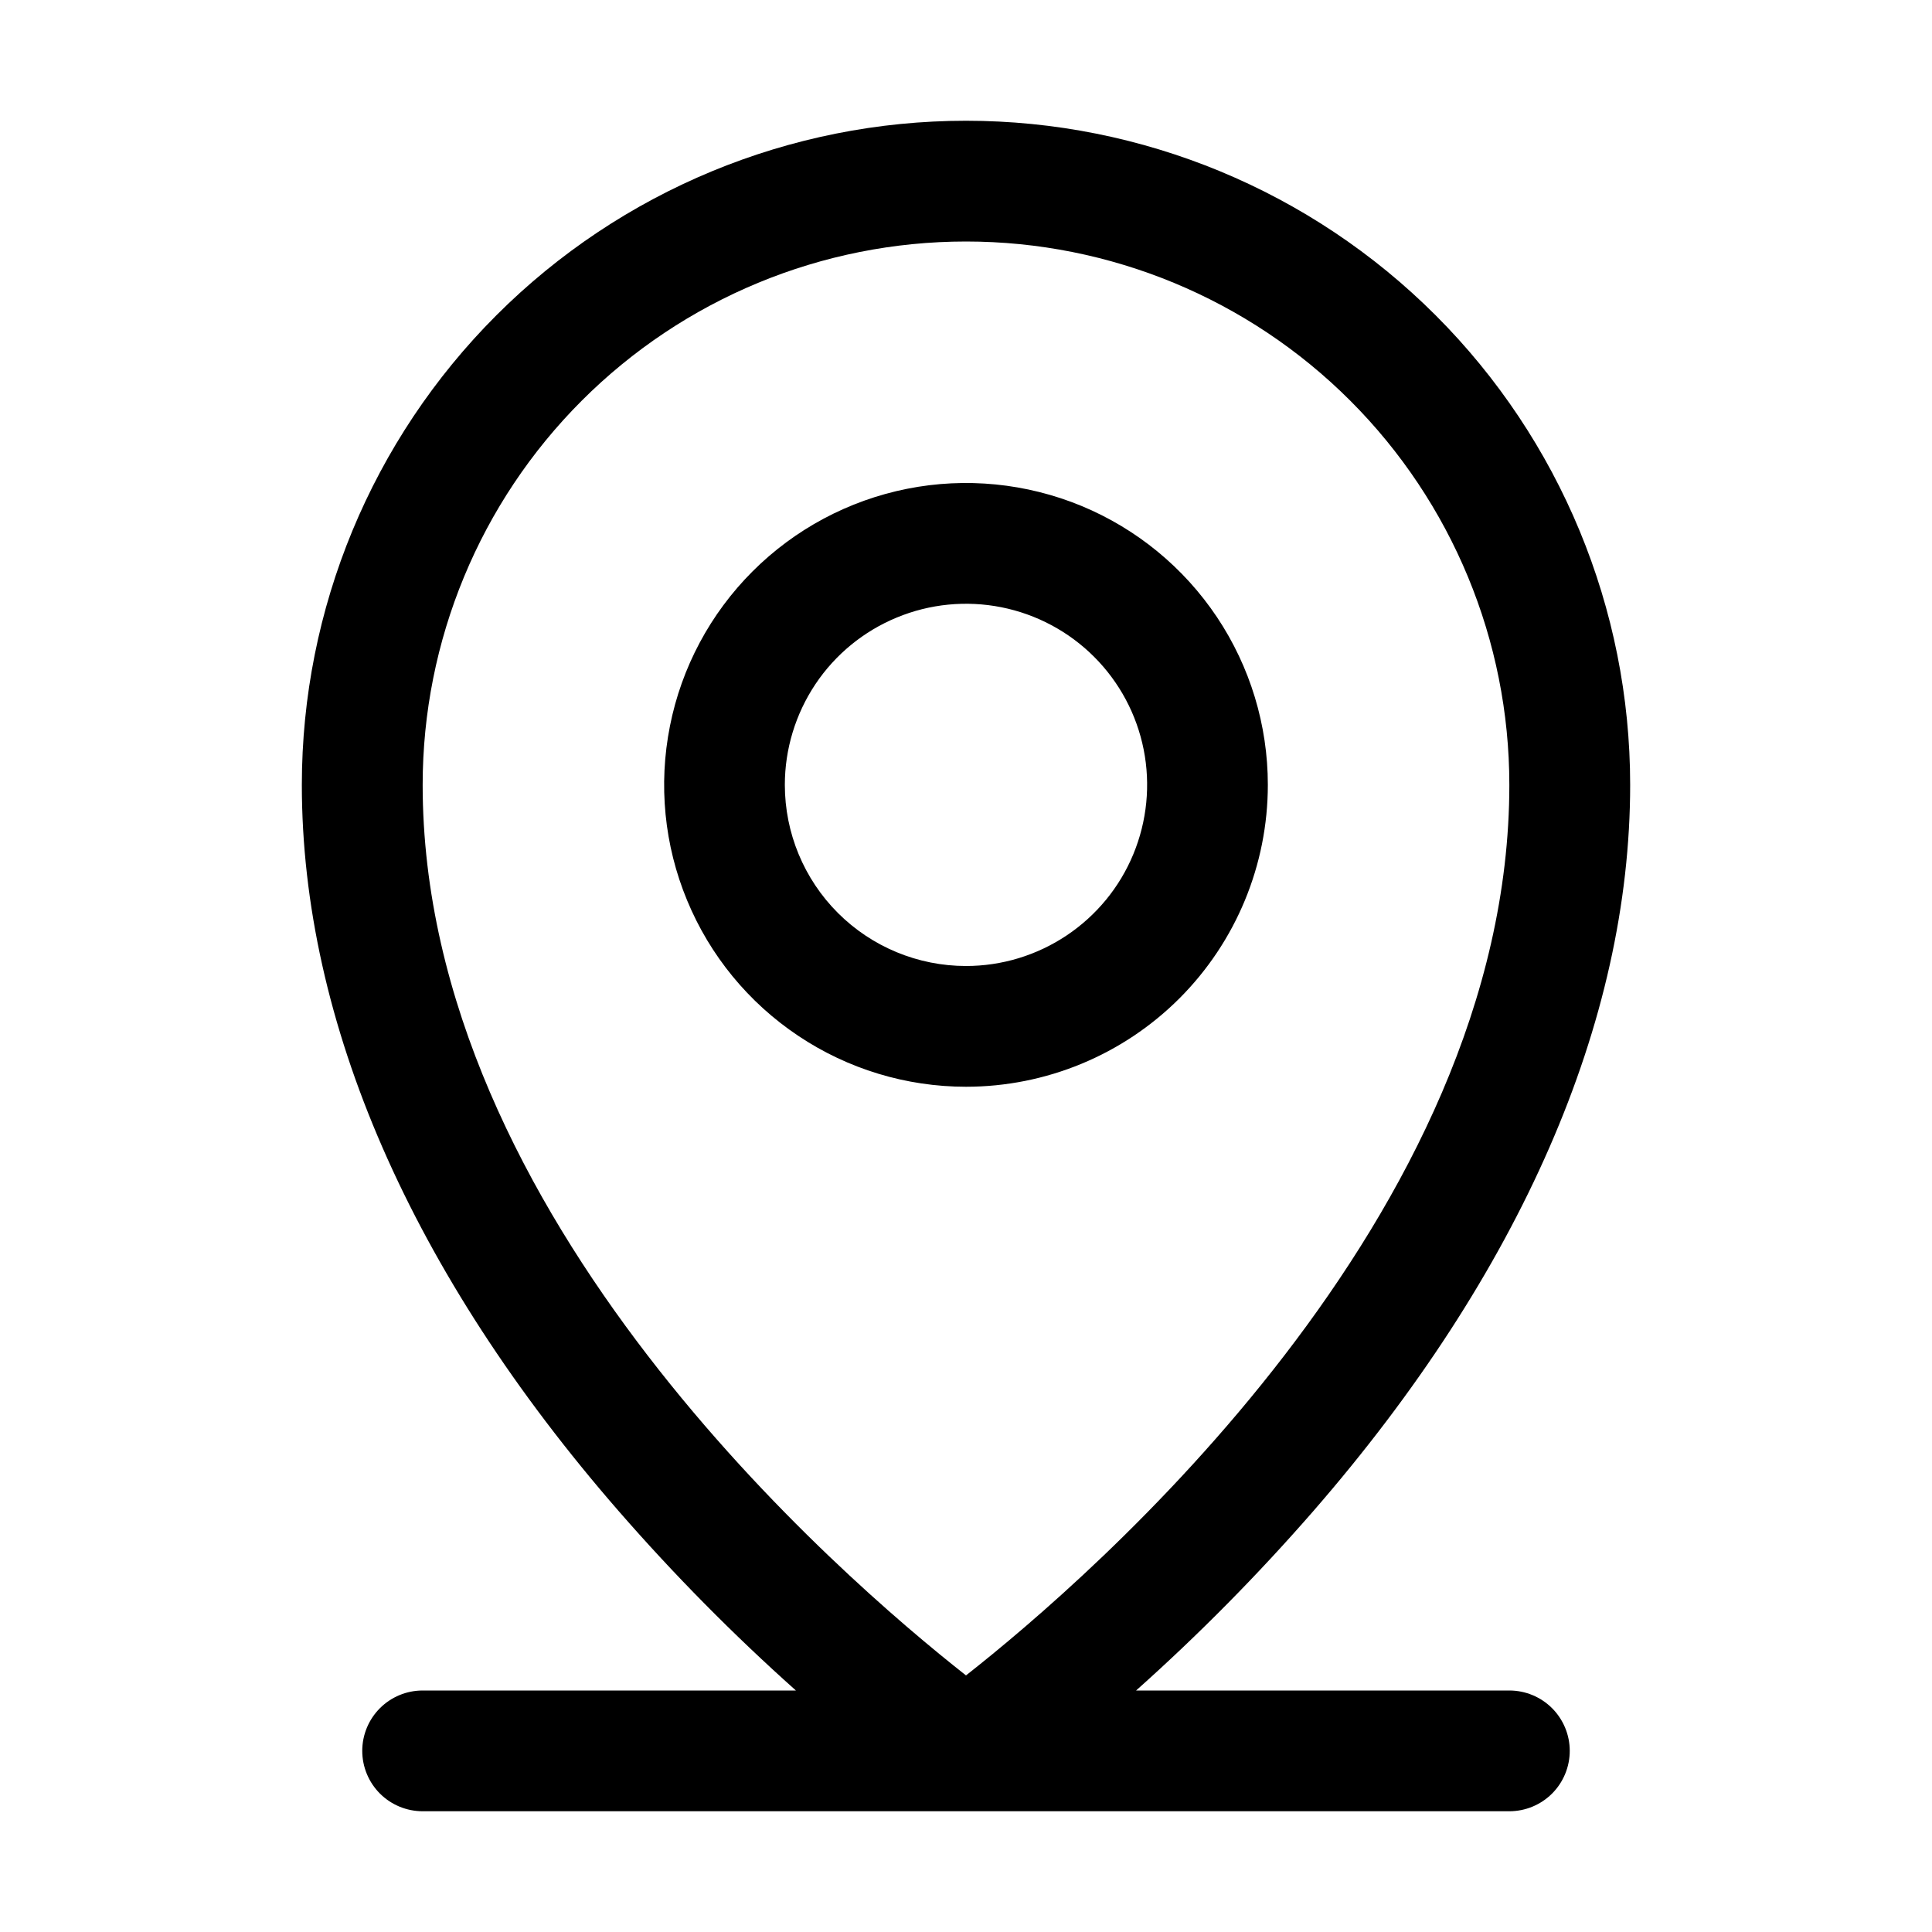 <svg width="26" height="26" viewBox="0 0 26 26" fill="none" xmlns="http://www.w3.org/2000/svg">
<g id="MapPinLine">
<path id="Vector" d="M20.312 22.75H15.289C16.133 21.997 16.929 21.191 17.672 20.338C20.46 17.132 21.938 13.752 21.938 10.562C21.938 8.192 20.996 5.919 19.32 4.243C17.644 2.567 15.37 1.625 13 1.625C10.63 1.625 8.356 2.567 6.68 4.243C5.004 5.919 4.062 8.192 4.062 10.562C4.062 13.752 5.536 17.132 8.328 20.338C9.071 21.191 9.867 21.997 10.711 22.75H5.688C5.472 22.75 5.265 22.836 5.113 22.988C4.961 23.14 4.875 23.347 4.875 23.562C4.875 23.778 4.961 23.985 5.113 24.137C5.265 24.289 5.472 24.375 5.688 24.375H20.312C20.528 24.375 20.735 24.289 20.887 24.137C21.039 23.985 21.125 23.778 21.125 23.562C21.125 23.347 21.039 23.14 20.887 22.988C20.735 22.836 20.528 22.75 20.312 22.75ZM5.688 10.562C5.688 8.623 6.458 6.763 7.829 5.392C9.201 4.02 11.061 3.25 13 3.25C14.939 3.25 16.799 4.02 18.171 5.392C19.542 6.763 20.312 8.623 20.312 10.562C20.312 16.375 14.679 21.227 13 22.547C11.321 21.227 5.688 16.375 5.688 10.562ZM17.062 10.562C17.062 9.759 16.824 8.974 16.378 8.306C15.931 7.637 15.297 7.117 14.555 6.809C13.812 6.502 12.995 6.421 12.207 6.578C11.419 6.735 10.695 7.122 10.127 7.69C9.559 8.258 9.172 8.982 9.016 9.77C8.859 10.558 8.939 11.375 9.247 12.117C9.554 12.86 10.075 13.494 10.743 13.94C11.411 14.387 12.197 14.625 13 14.625C14.077 14.625 15.111 14.197 15.873 13.435C16.634 12.673 17.062 11.64 17.062 10.562ZM10.562 10.562C10.562 10.08 10.706 9.609 10.973 9.208C11.241 8.807 11.622 8.495 12.067 8.311C12.513 8.126 13.003 8.078 13.476 8.172C13.948 8.266 14.383 8.498 14.724 8.839C15.065 9.18 15.297 9.614 15.391 10.087C15.485 10.56 15.436 11.05 15.252 11.495C15.068 11.941 14.755 12.321 14.354 12.589C13.953 12.857 13.482 13 13 13C12.354 13 11.733 12.743 11.276 12.286C10.819 11.829 10.562 11.209 10.562 10.562Z" fill="black"/>
</g>
</svg>
